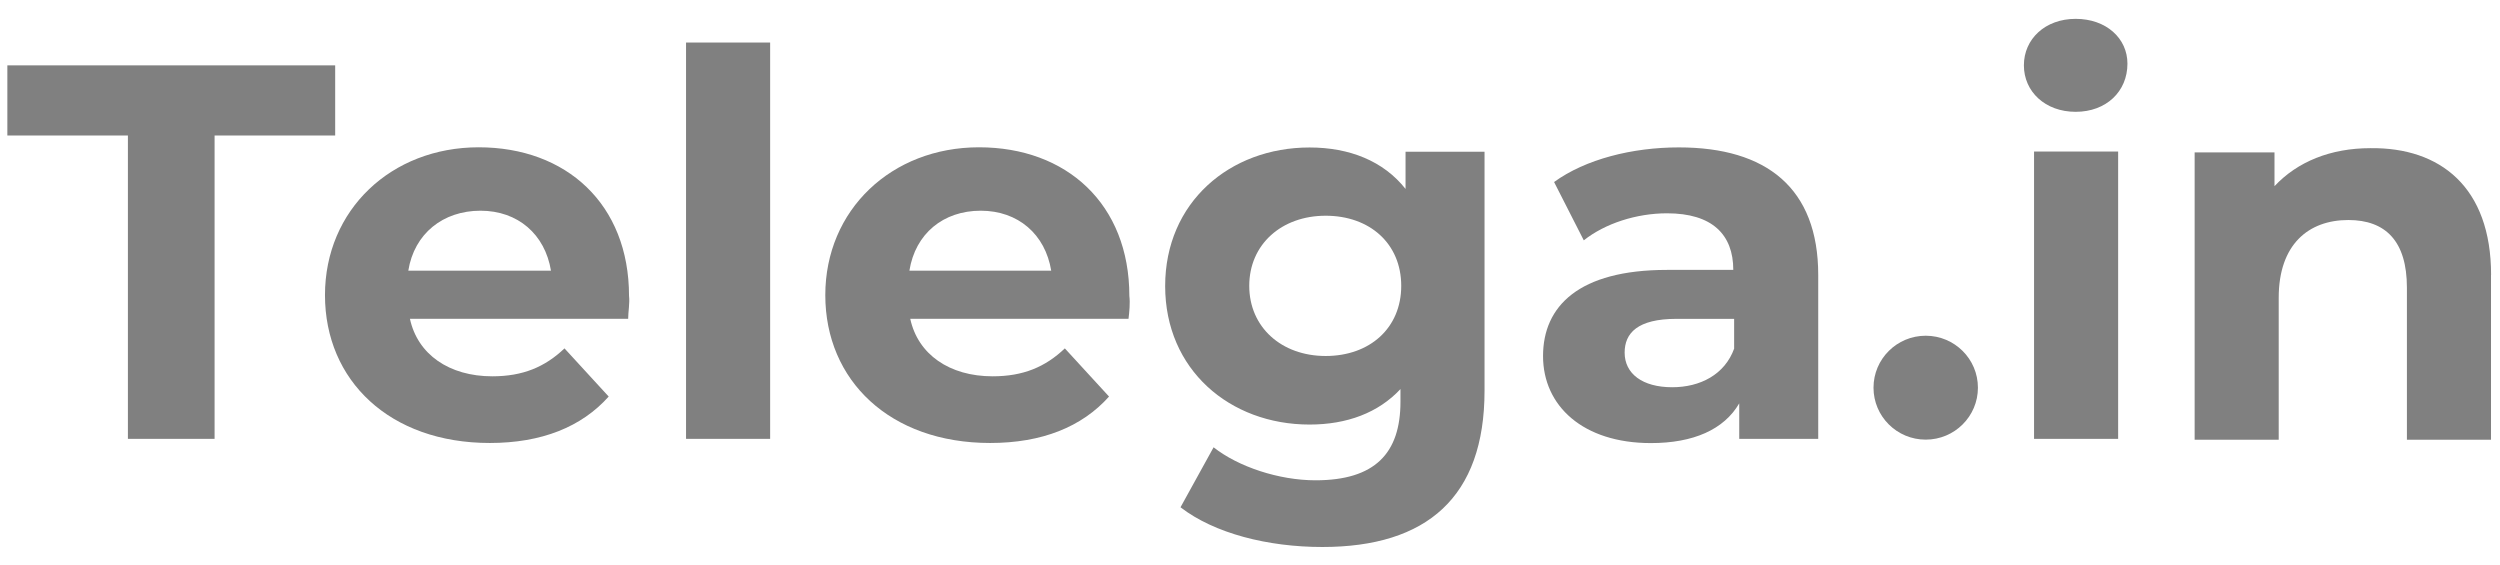 <svg width="124" height="28" viewBox="0 0 124 28" fill="none" xmlns="http://www.w3.org/2000/svg">
<path d="M92.926 19.229C92.926 20.652 94.084 21.806 95.515 21.806C96.947 21.806 98.105 20.652 98.105 19.229C98.105 17.806 96.947 16.652 95.515 16.652C94.084 16.652 92.926 17.806 92.926 19.229Z" fill="#808080"/>
<path d="M6.348 6.721H0.365V3.242H16.625V6.721H10.643V21.767H6.344V6.721H6.348Z" fill="#808080"/>
<path d="M31.161 15.814H20.333C20.713 17.575 22.273 18.665 24.418 18.665C25.935 18.665 27.029 18.203 27.999 17.28L30.191 19.669C28.845 21.177 26.862 21.972 24.294 21.972C19.324 21.972 16.119 18.87 16.119 14.639C16.119 10.409 19.405 7.306 23.743 7.306C28.08 7.306 31.2 10.114 31.2 14.682C31.243 15.015 31.157 15.477 31.157 15.814H31.161ZM20.252 13.426H27.328C27.033 11.622 25.687 10.451 23.833 10.451C21.978 10.451 20.546 11.584 20.252 13.426Z" fill="#808080"/>
<path d="M34.028 2.11H38.199V21.767H34.028V2.11Z" fill="#808080"/>
<path d="M55.978 15.814H45.149C45.529 17.575 47.089 18.665 49.234 18.665C50.752 18.665 51.846 18.203 52.816 17.28L55.008 19.669C53.662 21.177 51.679 21.972 49.111 21.972C44.141 21.972 40.935 18.87 40.935 14.639C40.935 10.409 44.222 7.306 48.559 7.306C52.897 7.306 56.016 10.114 56.016 14.682C56.059 15.015 56.016 15.477 55.974 15.814H55.978ZM45.106 13.426H52.14C51.846 11.622 50.499 10.451 48.645 10.451C46.79 10.451 45.401 11.584 45.106 13.426Z" fill="#808080"/>
<path d="M73.633 7.516V19.379C73.633 24.661 70.77 27.131 65.587 27.131C62.89 27.131 60.236 26.46 58.553 25.161L60.194 22.186C61.416 23.152 63.437 23.823 65.249 23.823C68.198 23.823 69.463 22.481 69.463 19.926V19.298C68.369 20.473 66.809 21.058 64.954 21.058C60.993 21.058 57.792 18.332 57.792 14.187C57.792 10.042 60.993 7.315 64.954 7.315C66.933 7.315 68.621 7.986 69.715 9.371V7.525H73.633V7.516ZM69.501 14.178C69.501 12.084 67.941 10.7 65.753 10.7C63.565 10.7 61.963 12.123 61.963 14.178C61.963 16.234 63.565 17.657 65.753 17.657C67.941 17.657 69.501 16.272 69.501 14.178Z" fill="#808080"/>
<path d="M90.184 13.635V21.767H86.266V20.007C85.509 21.306 83.992 21.977 81.885 21.977C78.514 21.977 76.535 20.131 76.535 17.661C76.535 15.191 78.304 13.387 82.684 13.387H85.971C85.971 11.627 84.919 10.58 82.684 10.58C81.168 10.58 79.608 11.084 78.556 11.921L77.082 9.028C78.642 7.896 80.958 7.311 83.274 7.311C87.612 7.311 90.184 9.323 90.184 13.639V13.635ZM86.013 17.28V15.815H83.15C81.215 15.815 80.582 16.528 80.582 17.49C80.582 18.537 81.467 19.207 82.941 19.207C84.33 19.207 85.552 18.579 86.018 17.28H86.013Z" fill="#808080"/>
<path d="M100.385 3.238C100.385 1.939 101.436 0.935 102.953 0.935C104.47 0.935 105.521 1.901 105.521 3.157C105.521 4.542 104.466 5.546 102.953 5.546C101.44 5.546 100.385 4.542 100.385 3.242V3.238ZM100.889 7.516H105.06V21.767H100.889V7.516Z" fill="#808080"/>
<path d="M123.554 13.635V21.81H119.383V14.268C119.383 11.964 118.328 10.913 116.477 10.913C114.499 10.913 113.024 12.127 113.024 14.768V21.81H108.854V7.558H112.815V9.234C113.952 8.02 115.597 7.349 117.575 7.349C121.028 7.306 123.558 9.276 123.558 13.635H123.554Z" fill="#808080"/>
</svg>
